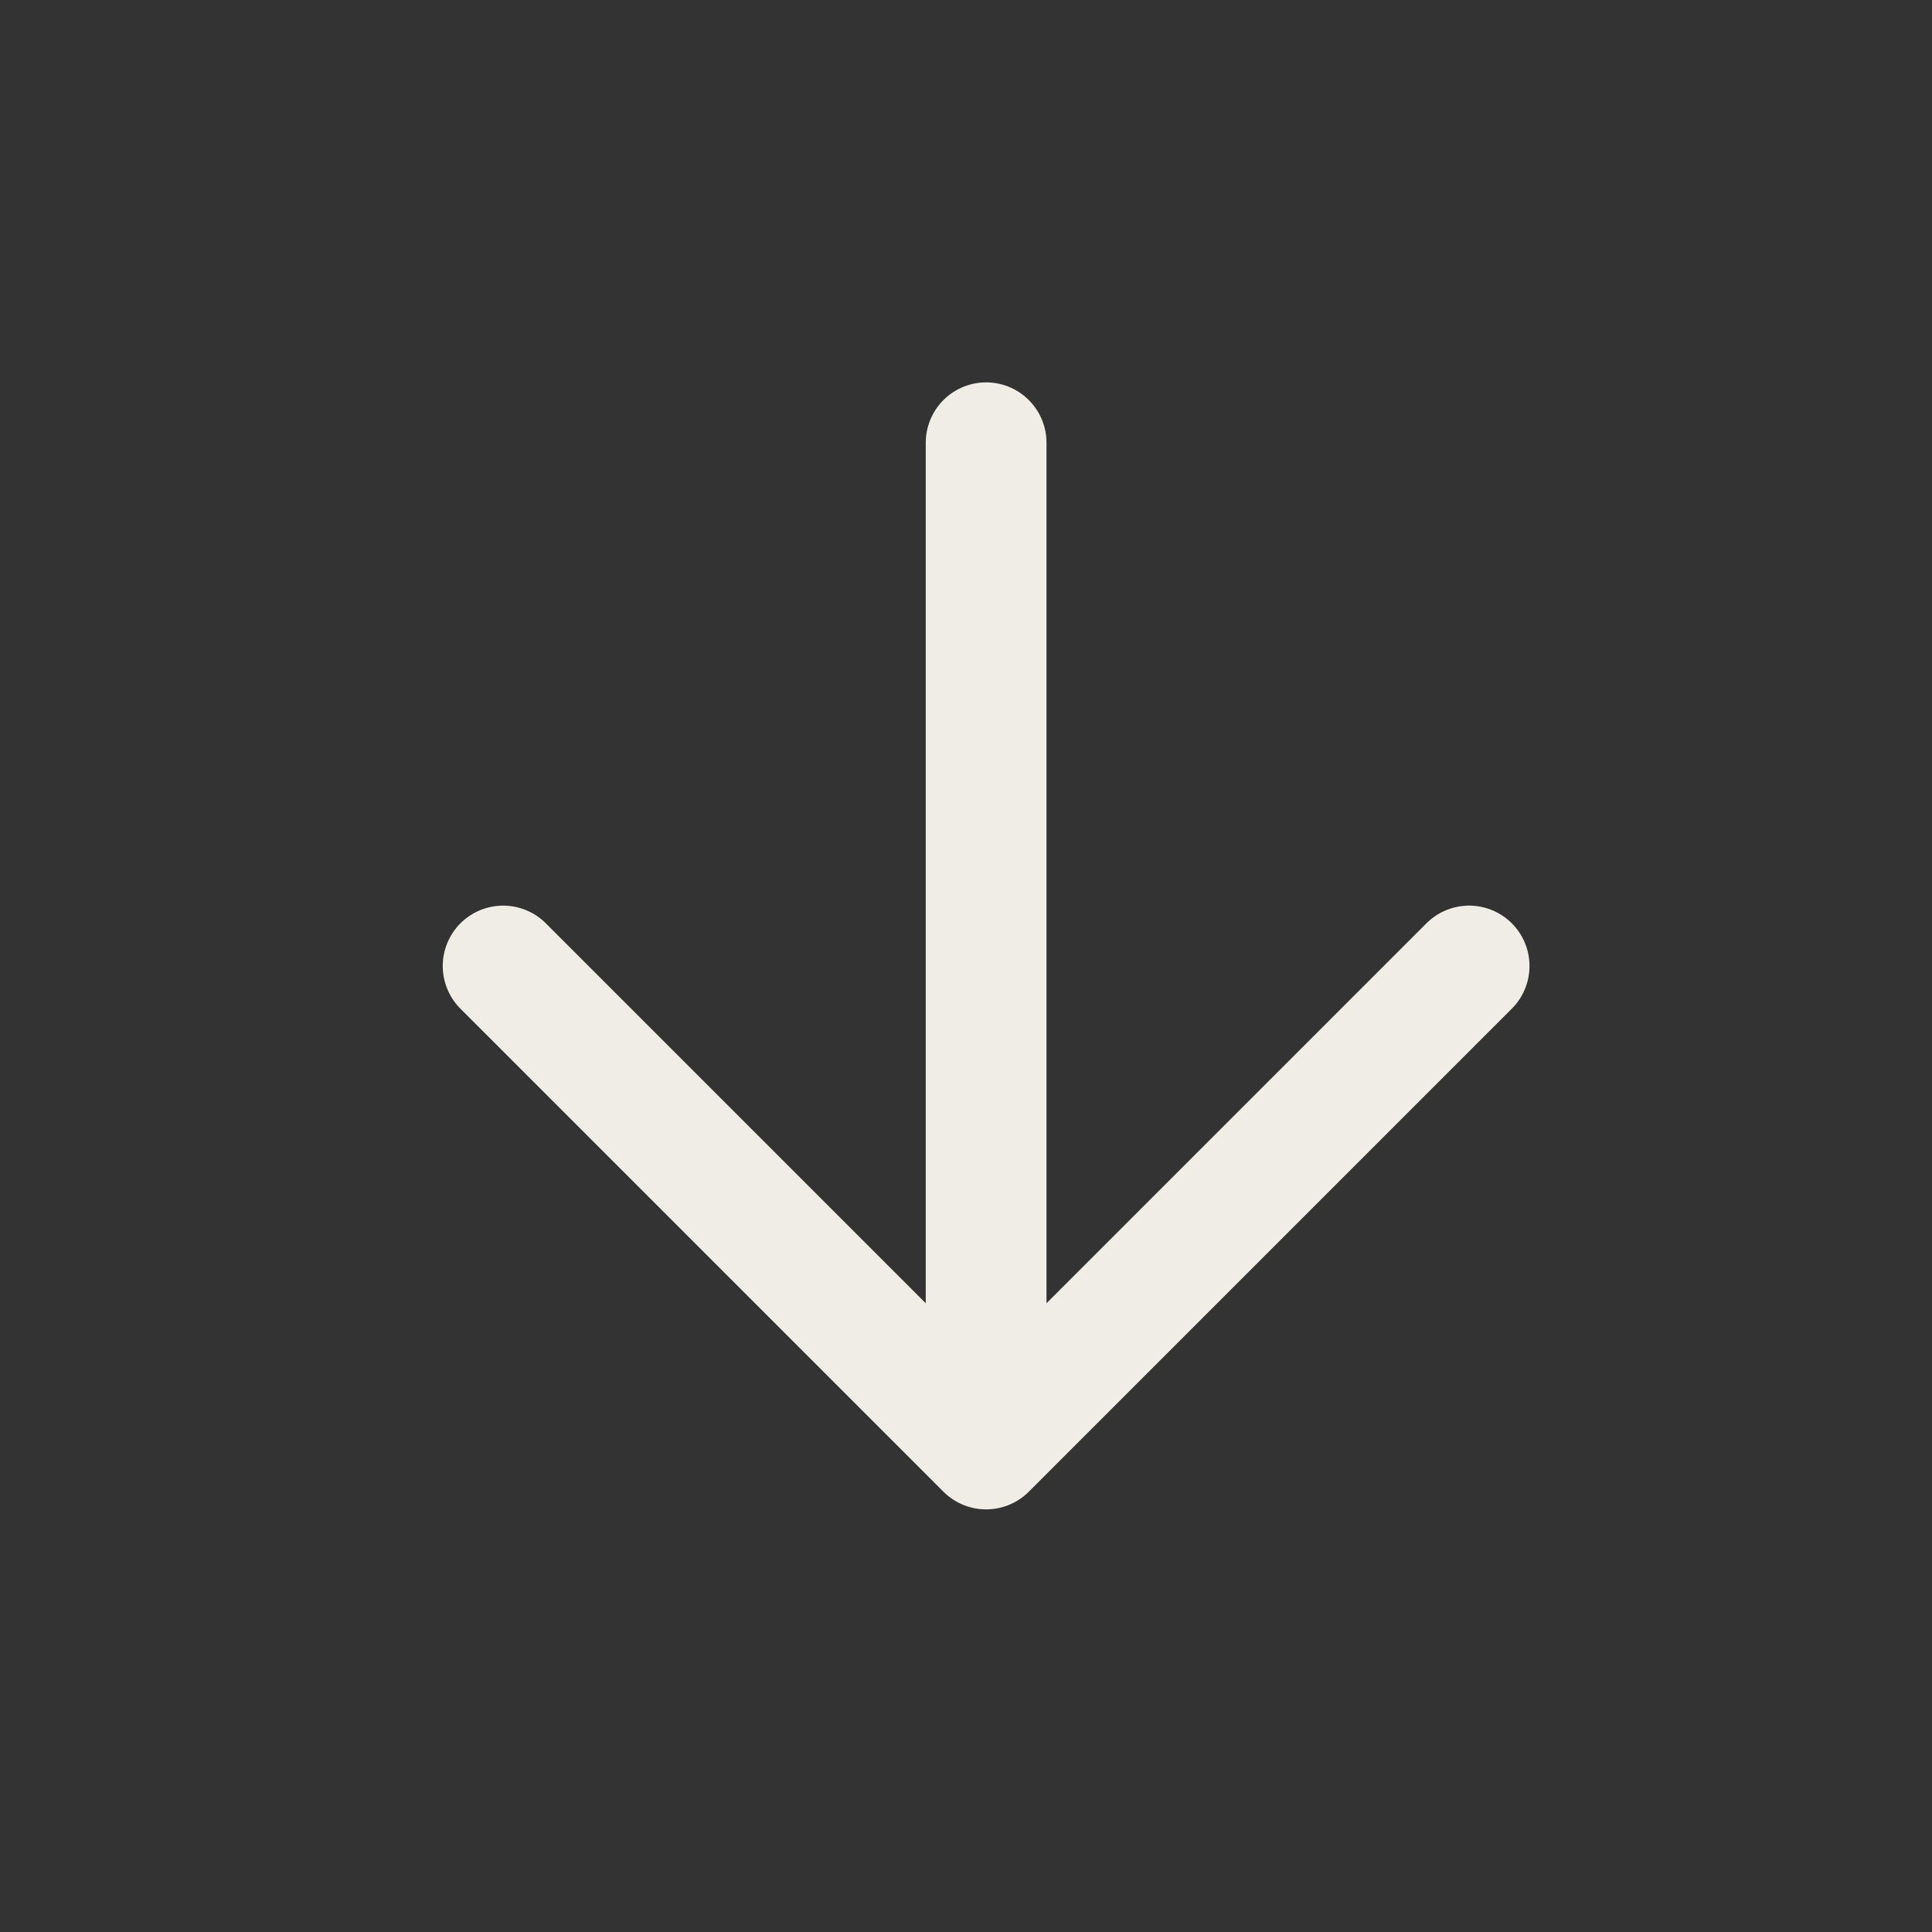 <svg width="48" height="48" viewBox="0 0 48 48" fill="none" xmlns="http://www.w3.org/2000/svg">
<rect x="0" y="0" width="48" height="48" fill="#333333" stroke="none"/>
<path d="M24.5 11V36M24.5 36L12.5 24M24.5 36L36.5 24" stroke="#F0EDE7" stroke-width="3" stroke-linecap="round" stroke-linejoin="round"/>
</svg>
